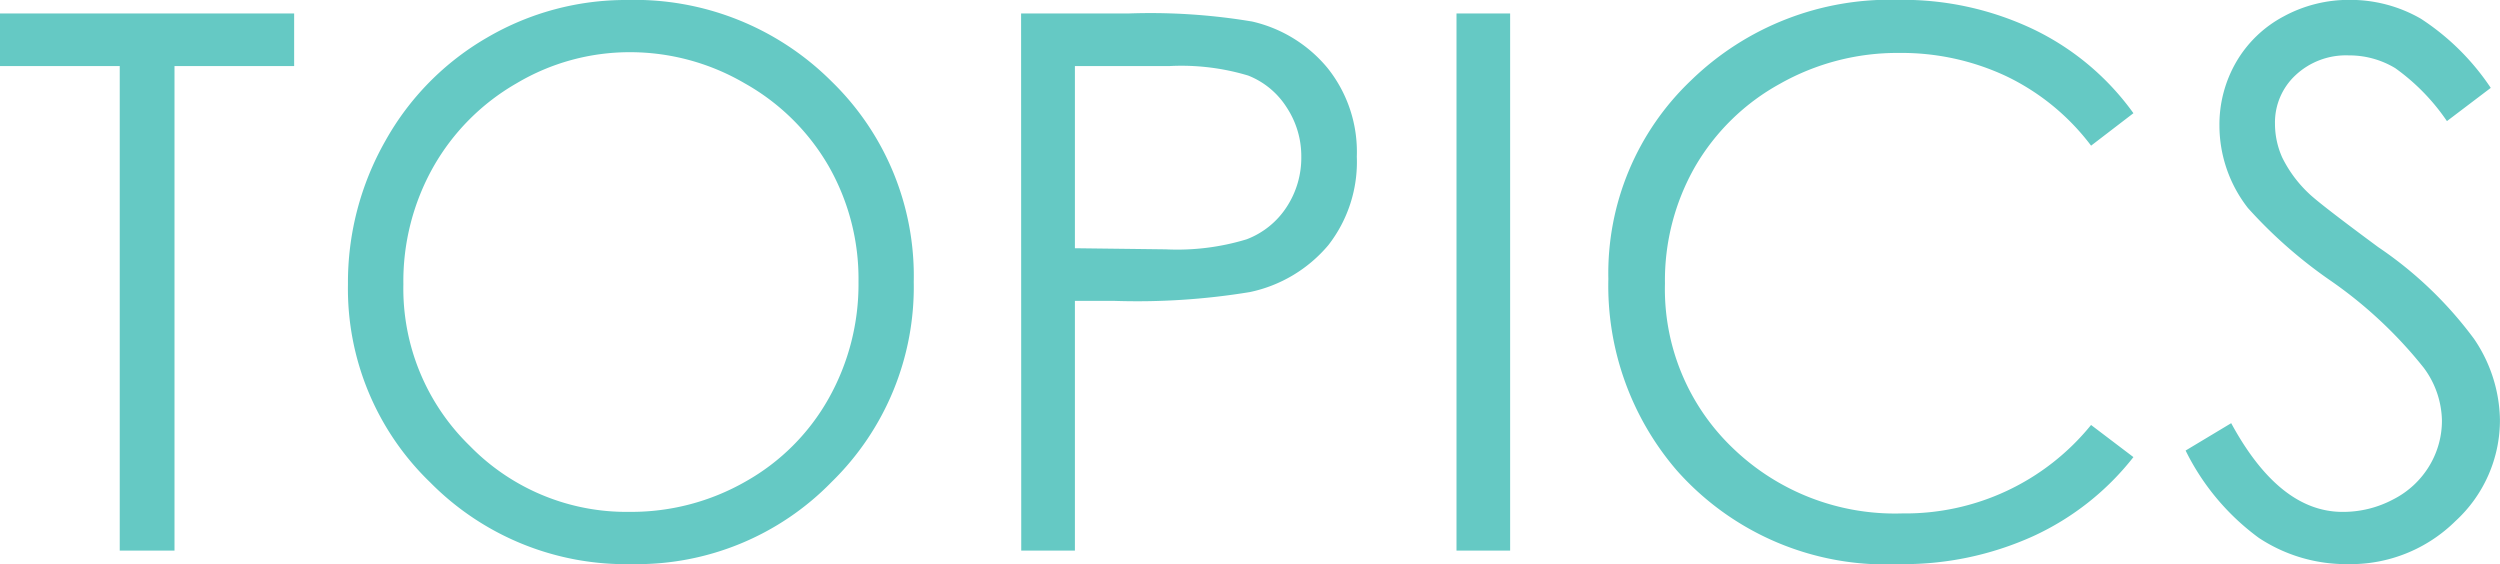 <svg xmlns="http://www.w3.org/2000/svg" width="83.582" height="18.859" viewBox="0 0 83.582 18.859">
  <defs>
    <style>
      .cls-1 {
        fill: #65c9c4;
      }
    </style>
  </defs>
  <path id="パス_19763" data-name="パス 19763" class="cls-1" d="M-42.4-16.2v-1.758h9.839V-16.2h-4V0h-1.831V-16.2Zm20.978-2.209a9.317,9.317,0,0,1,6.828,2.722,9.064,9.064,0,0,1,2.748,6.7,9.111,9.111,0,0,1-2.742,6.689A9.093,9.093,0,0,1-21.271.452a9.192,9.192,0,0,1-6.743-2.734A8.989,8.989,0,0,1-30.762-8.9a9.567,9.567,0,0,1,1.252-4.8A9.111,9.111,0,0,1-26.1-17.157,9.181,9.181,0,0,1-21.417-18.408Zm.079,1.746a7.4,7.4,0,0,0-3.778,1.038,7.469,7.469,0,0,0-2.788,2.8,7.779,7.779,0,0,0-1,3.922A7.327,7.327,0,0,0-26.687-3.5a7.314,7.314,0,0,0,5.349,2.205,7.682,7.682,0,0,0,3.87-1.014,7.26,7.26,0,0,0,2.775-2.773,7.793,7.793,0,0,0,1-3.909,7.6,7.6,0,0,0-1-3.867A7.442,7.442,0,0,0-17.5-15.624,7.594,7.594,0,0,0-21.338-16.663Zm13.086-1.294h3.577a20.593,20.593,0,0,1,4.15.269A4.6,4.6,0,0,1,1.99-16.132a4.483,4.483,0,0,1,.977,2.96,4.527,4.527,0,0,1-.952,2.96A4.685,4.685,0,0,1-.61-8.643a23.2,23.2,0,0,1-4.565.293H-6.458V0H-8.252ZM-6.458-16.2v6.091l3.04.037a7.95,7.95,0,0,0,2.7-.335A2.765,2.765,0,0,0,.623-11.49a3,3,0,0,0,.488-1.675,2.961,2.961,0,0,0-.488-1.651A2.694,2.694,0,0,0-.665-15.882,7.75,7.75,0,0,0-3.284-16.2ZM6.3-17.957H8.093V0H6.3Zm22.632,3.333-1.416,1.086A7.742,7.742,0,0,0,24.7-15.851a8.233,8.233,0,0,0-3.607-.787,7.972,7.972,0,0,0-3.979,1.031,7.4,7.4,0,0,0-2.838,2.771,7.665,7.665,0,0,0-1.007,3.912,7.345,7.345,0,0,0,2.252,5.481,7.806,7.806,0,0,0,5.682,2.2A7.99,7.99,0,0,0,27.515-4.2l1.416,1.074A9.05,9.05,0,0,1,25.58-.482a10.512,10.512,0,0,1-4.486.934A9.331,9.331,0,0,1,13.66-2.686a9.467,9.467,0,0,1-2.283-6.4,8.894,8.894,0,0,1,2.765-6.635,9.532,9.532,0,0,1,6.927-2.692,10.166,10.166,0,0,1,4.541.995A8.814,8.814,0,0,1,28.931-14.624ZM30.676-3.345,32.2-4.26q1.611,2.966,3.723,2.966a3.566,3.566,0,0,0,1.7-.421,2.98,2.98,0,0,0,1.208-1.129,2.922,2.922,0,0,0,.415-1.5,3.044,3.044,0,0,0-.61-1.77A14.626,14.626,0,0,0,35.559-9a15.725,15.725,0,0,1-2.8-2.454,4.486,4.486,0,0,1-.952-2.747,4.168,4.168,0,0,1,.562-2.136,4,4,0,0,1,1.581-1.52,4.556,4.556,0,0,1,2.216-.555,4.722,4.722,0,0,1,2.374.629,8.142,8.142,0,0,1,2.338,2.313l-1.465,1.111a7.027,7.027,0,0,0-1.727-1.77,2.976,2.976,0,0,0-1.556-.427,2.465,2.465,0,0,0-1.776.659,2.157,2.157,0,0,0-.69,1.624,2.767,2.767,0,0,0,.244,1.135,4.189,4.189,0,0,0,.891,1.2q.354.342,2.319,1.794a13.055,13.055,0,0,1,3.2,3.064,4.938,4.938,0,0,1,.867,2.7A4.578,4.578,0,0,1,39.7-.989,4.985,4.985,0,0,1,36.1.452,5.292,5.292,0,0,1,33.13-.421,7.986,7.986,0,0,1,30.676-3.345Z" transform="translate(42.395 18.408)"/>
</svg>
